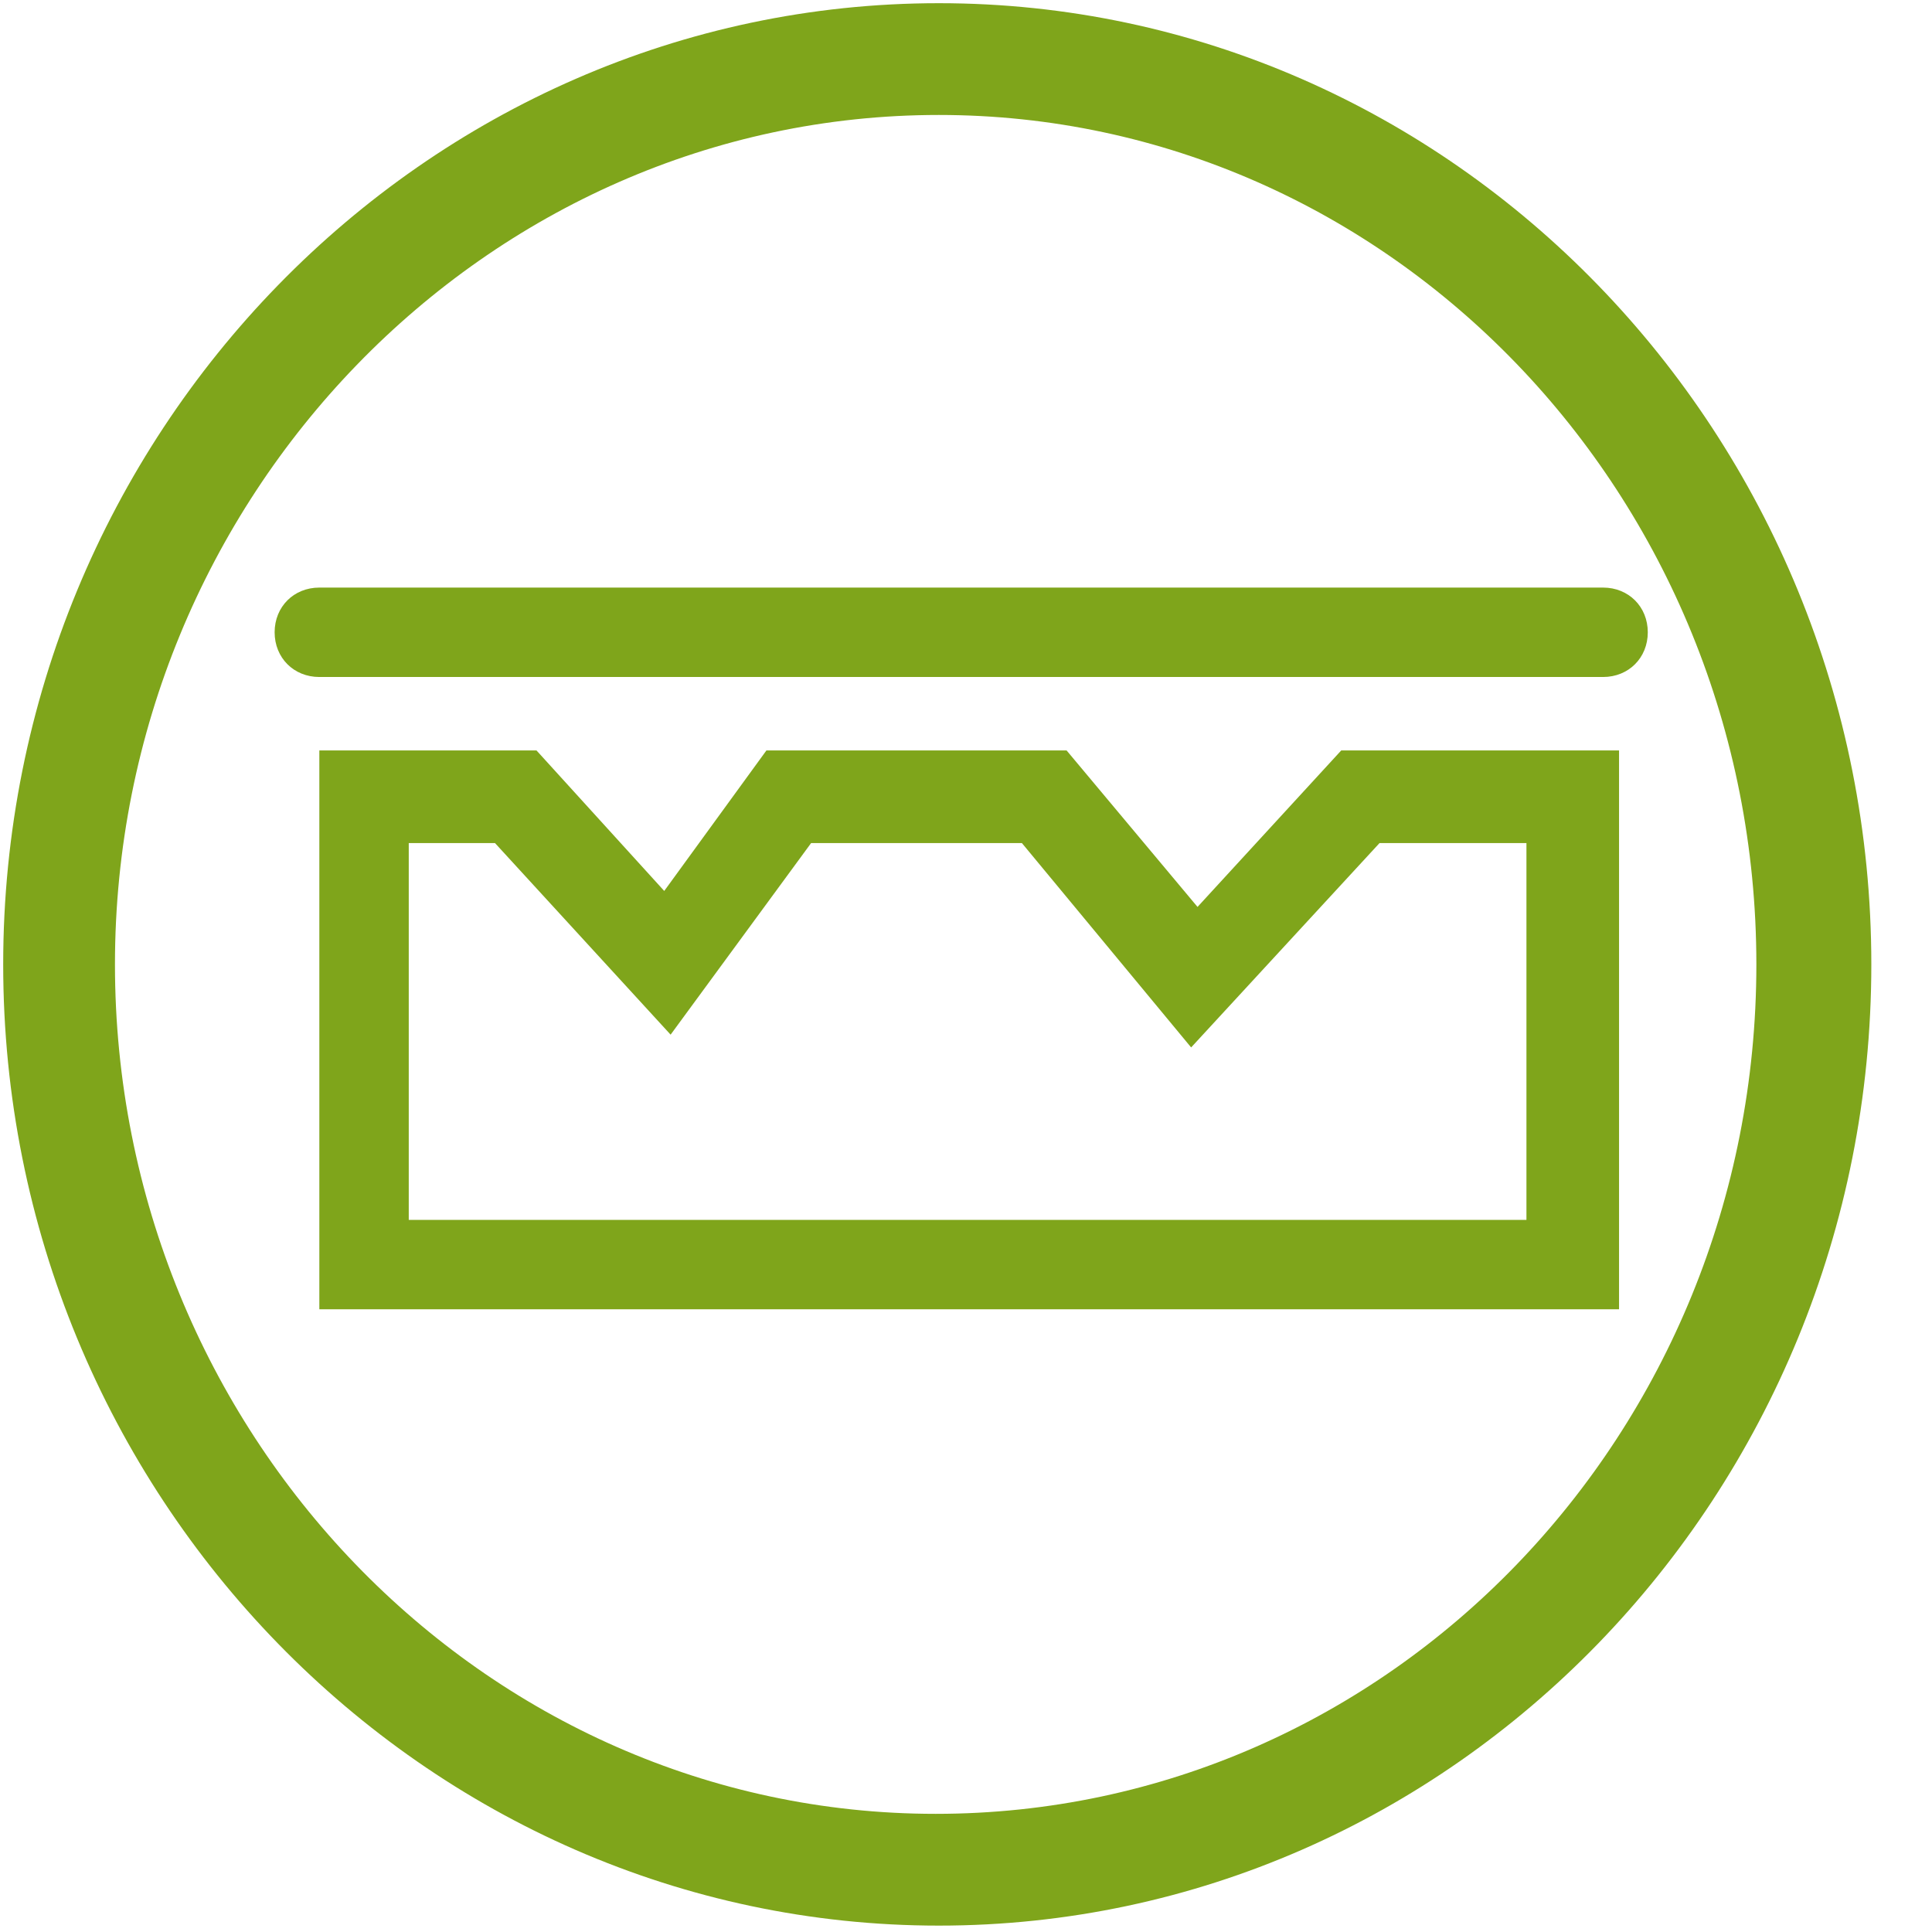 <?xml version="1.0" encoding="UTF-8"?>
<svg id="Ebene_1" xmlns="http://www.w3.org/2000/svg" xmlns:xlink="http://www.w3.org/1999/xlink" version="1.1" viewBox="0 0 60.5 60.5">
  <!-- Generator: Adobe Illustrator 29.2.1, SVG Export Plug-In . SVG Version: 2.1.0 Build 116)  -->
  <defs>
    <style>
      .st0 {
        fill: none;
      }

      .st1 {
        fill: #7fa51b;
      }

      .st2 {
        clip-path: url(#clippath);
      }
    </style>
    <clipPath id="clippath">
      <rect class="st0" x="8.6" y="18.3" width="43" height="22.7"/>
    </clipPath>
  </defs>
  <g id="Gruppe_963">
    <g id="Gruppe_821">
      <path id="Pfad_820" class="st1" d="M42,23.5l-4.5,4.9-4.1-4.9h-9.4l-3.2,4.4-4-4.4h-6.8v17.5h40.7v-17.5h-8.7ZM43.2,26.4h4.6v11.8H12.8v-11.8h2.7l5.5,6,4.4-6h6.6l5.3,6.4,5.9-6.4Z"/>
    </g>
    <g class="st2">
      <g id="Gruppe_823">
        <g id="Gruppe_822">
          <path id="Pfad_821" class="st1" d="M50.2,21.2H10c-.8,0-1.4-.6-1.4-1.4s.6-1.4,1.4-1.4h40.2c.8,0,1.4.6,1.4,1.4s-.6,1.4-1.4,1.4"/>
        </g>
      </g>
    </g>
  </g>
  <g id="Ellipse_8">
    <ellipse class="st0" cx="29.4" cy="30.2" rx="29.2" ry="30.1"/>
    <path class="st1" d="M29.4,60.3C13.3,60.3.1,46.8.1,30.2S13.3.1,29.4.1s29.2,13.5,29.2,30.1-13.1,30.1-29.2,30.1ZM29.4,3.6C15.2,3.6,3.6,15.6,3.6,30.2s11.5,26.6,25.7,26.6,25.7-11.9,25.7-26.6S43.5,3.6,29.4,3.6Z"/>
  </g>
</svg>